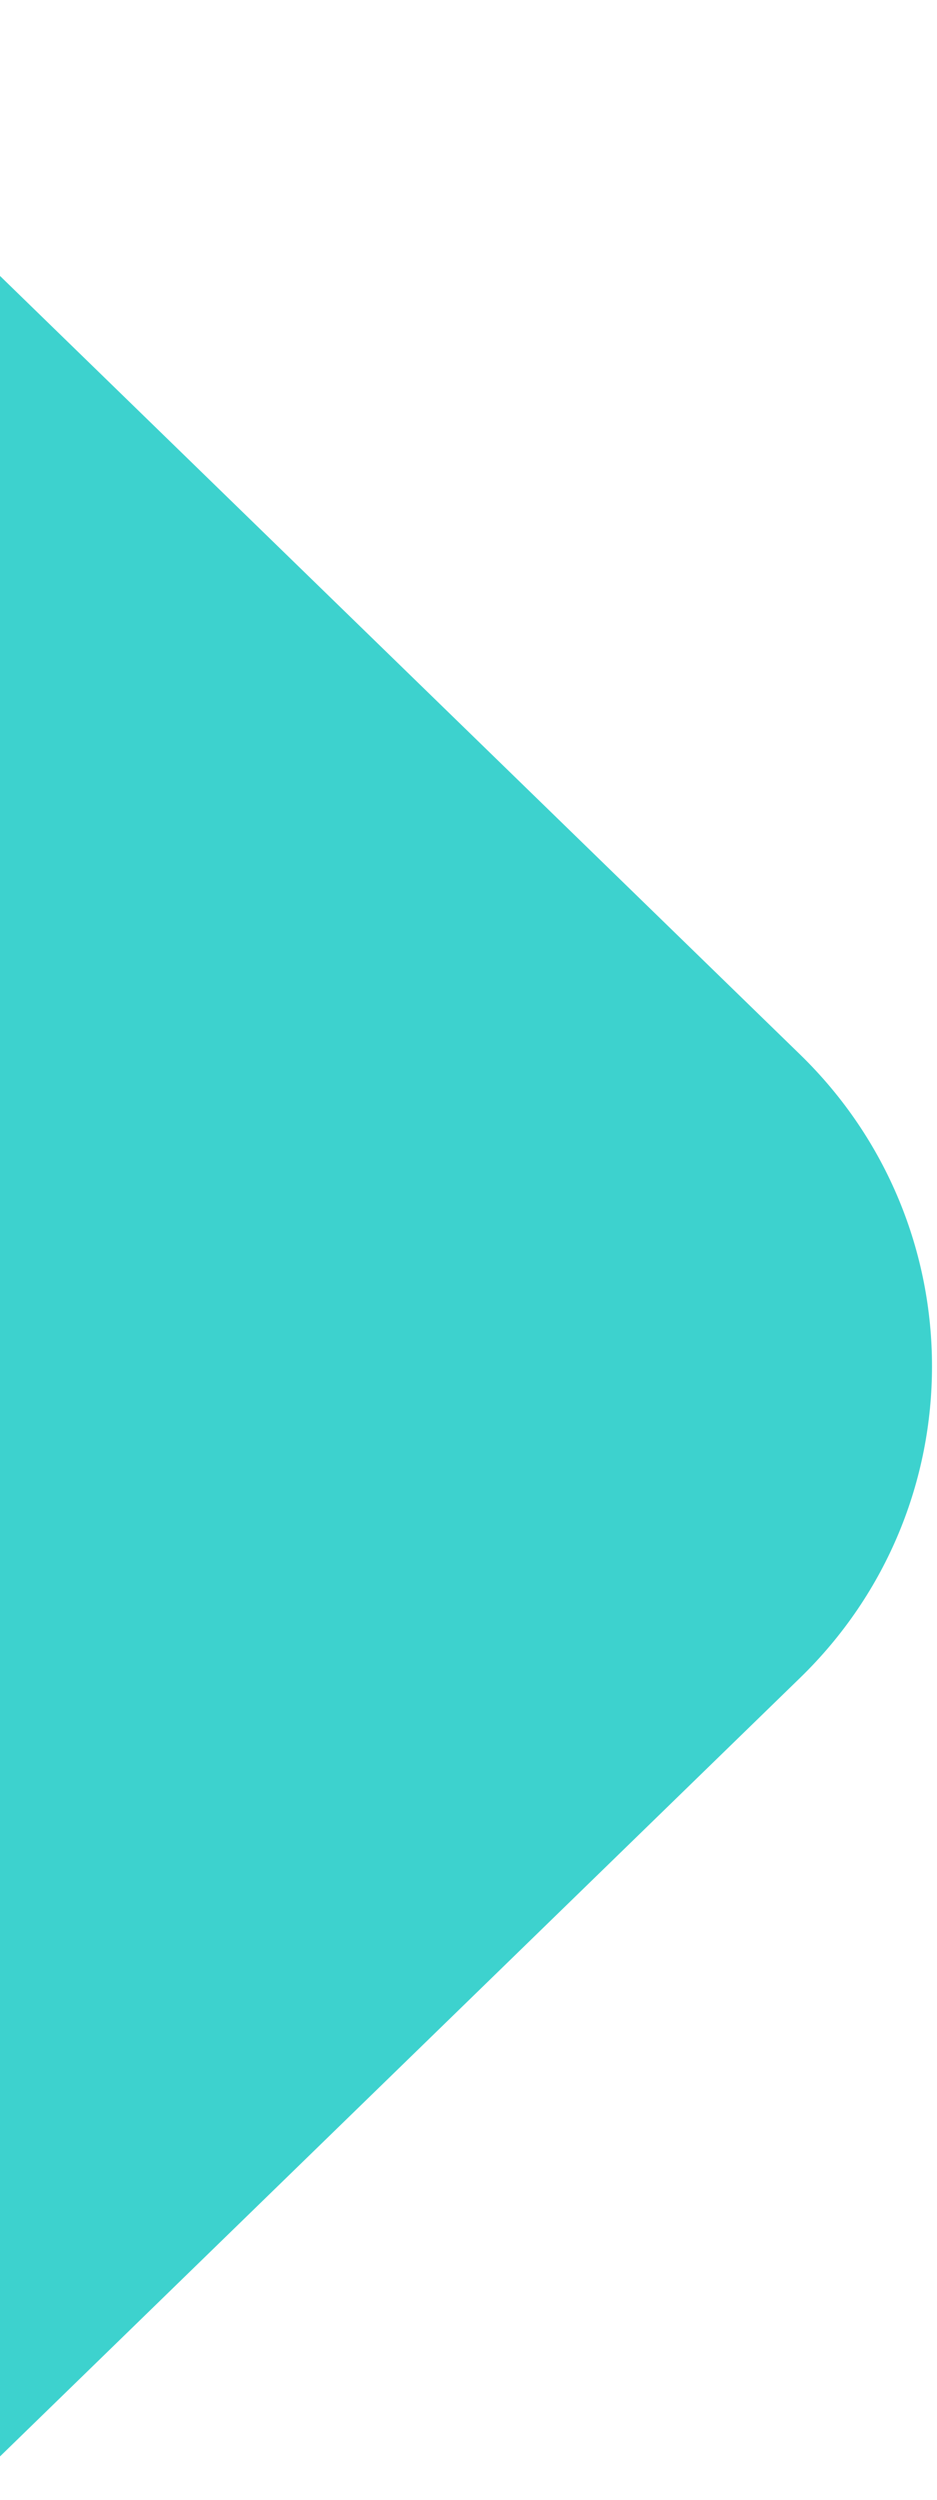 <svg width="3" height="8" viewBox="0 0 3 8" fill="none" xmlns="http://www.w3.org/2000/svg">
<path d="M2.561 3.374L0 0.883L0 7.861L2.561 5.37C3.125 4.823 3.125 3.922 2.561 3.374Z" fill="#3DD2CE"/>
</svg>
